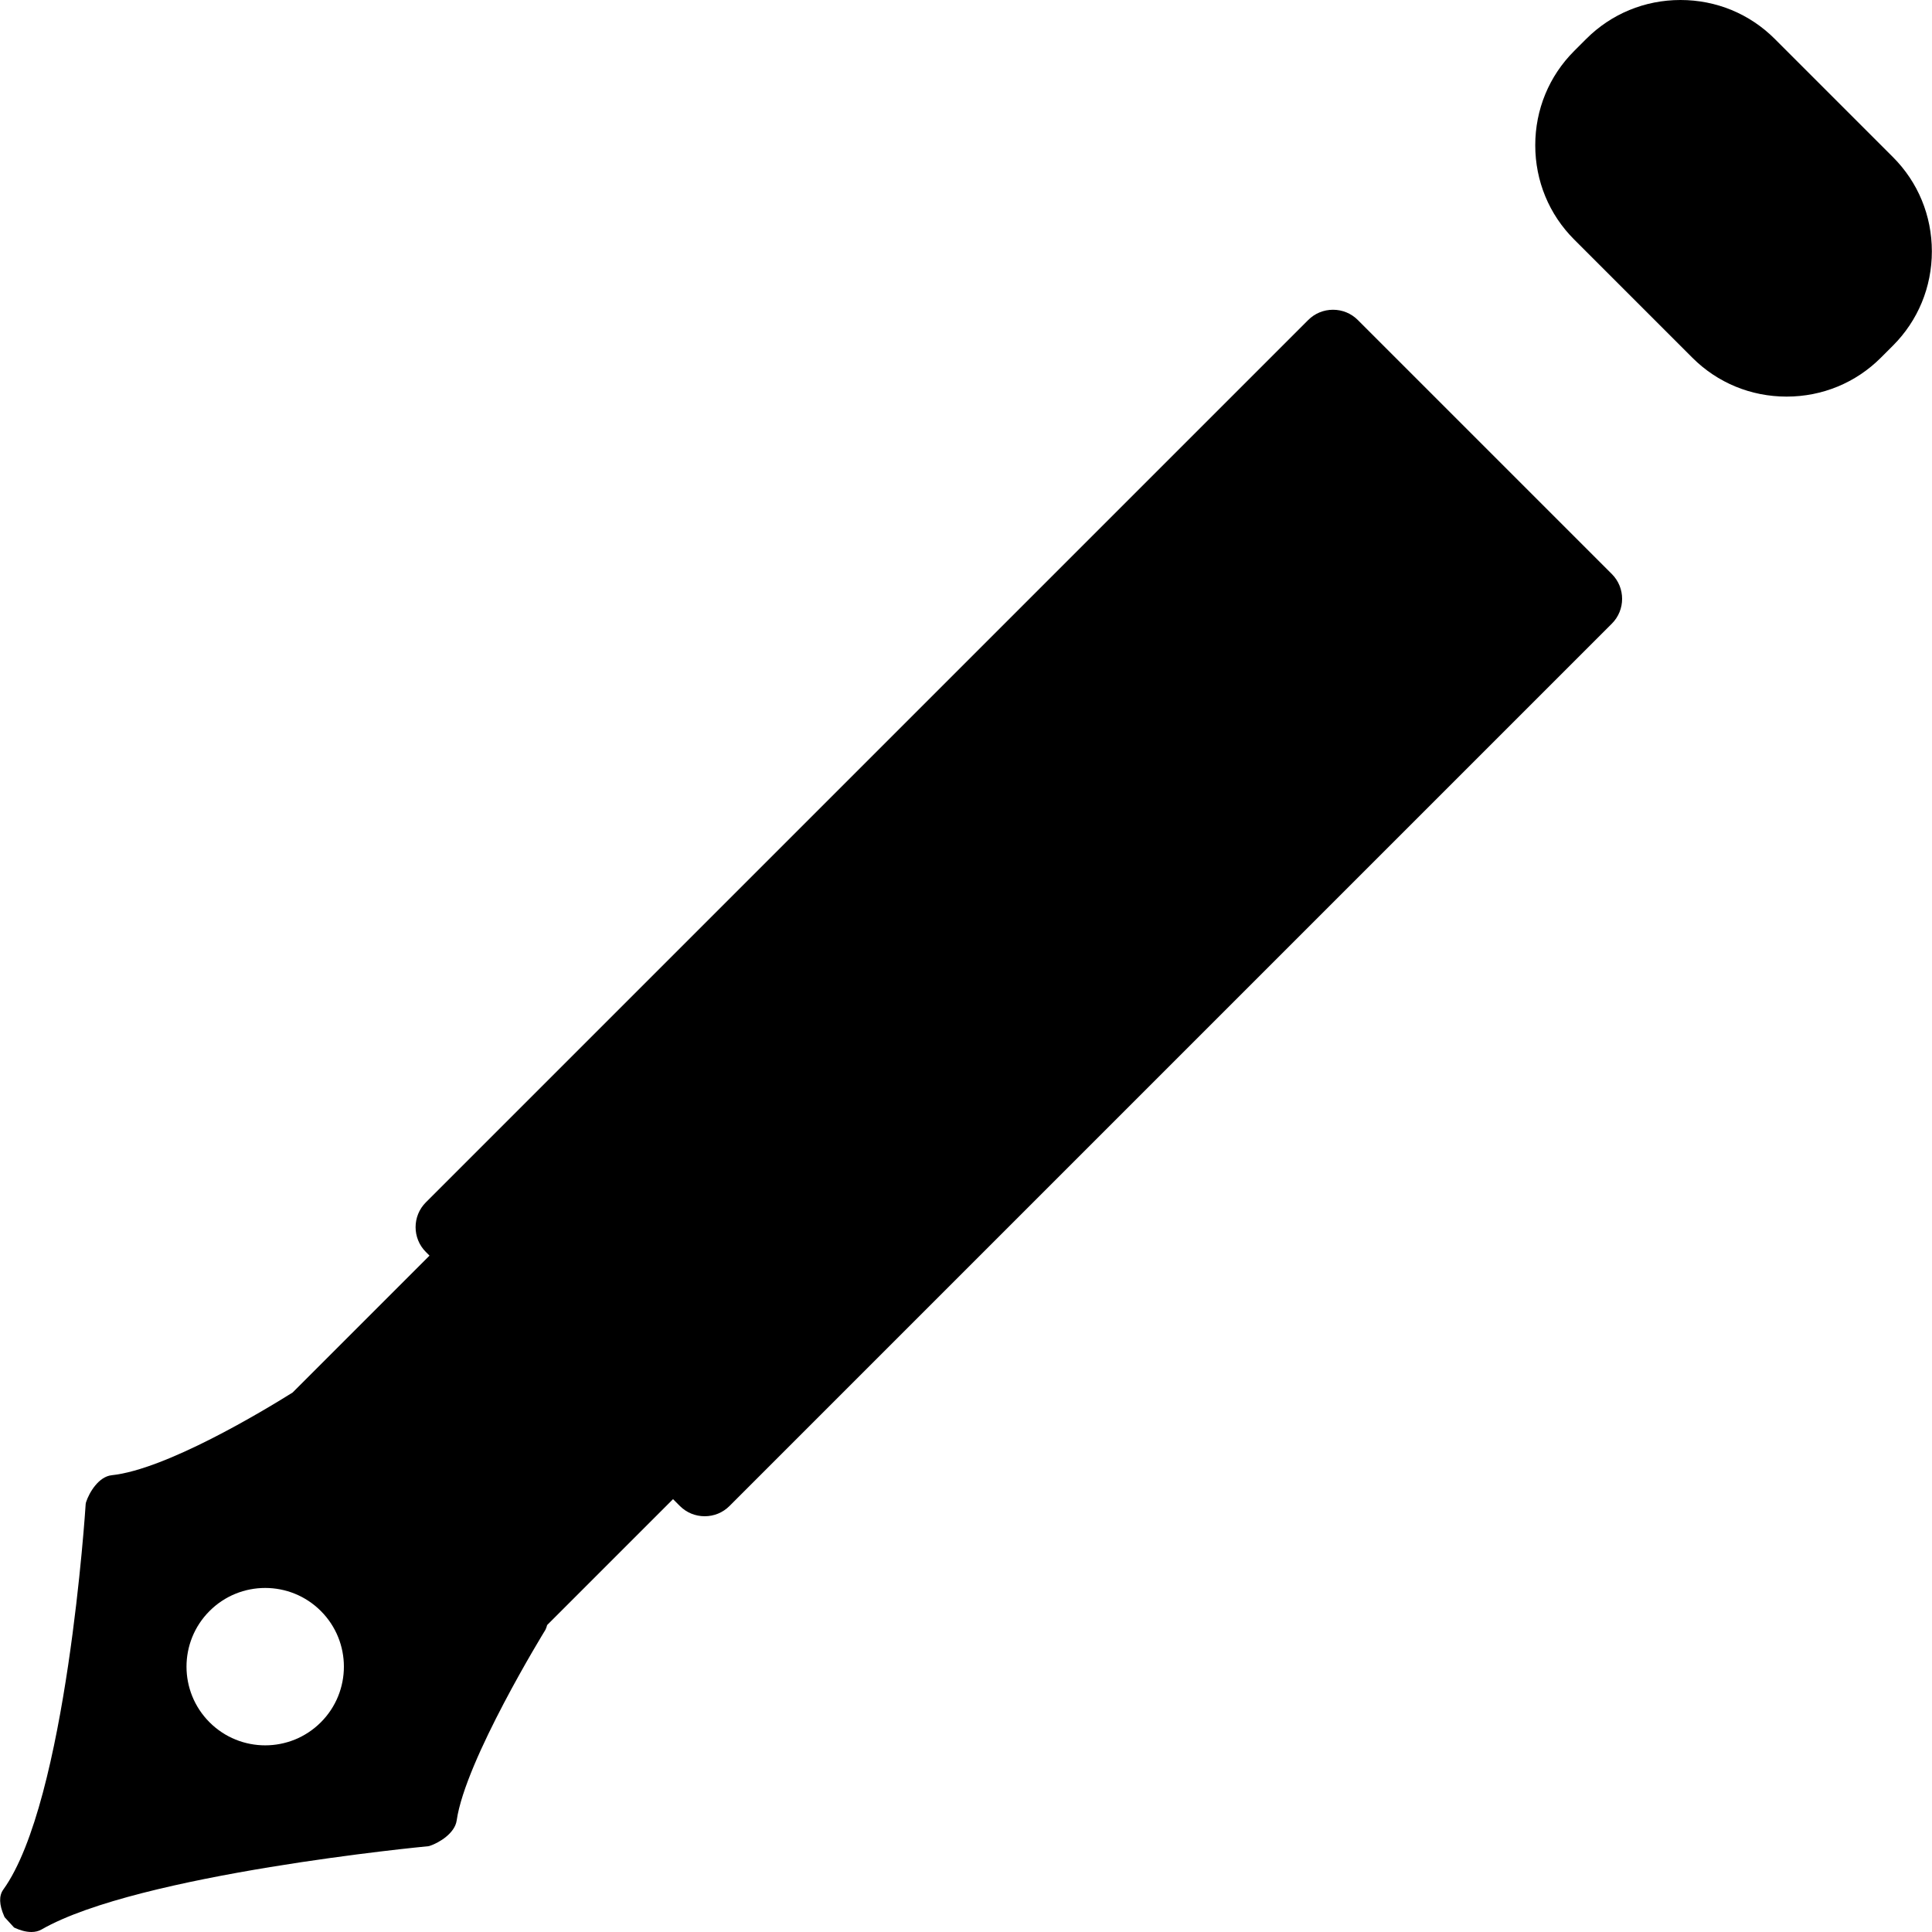 <?xml version="1.0" encoding="iso-8859-1"?>
<!-- Uploaded to: SVG Repo, www.svgrepo.com, Generator: SVG Repo Mixer Tools -->
<!DOCTYPE svg PUBLIC "-//W3C//DTD SVG 1.1//EN" "http://www.w3.org/Graphics/SVG/1.1/DTD/svg11.dtd">
<svg fill="#000000" height="800px" width="800px" version="1.1" id="Capa_1" xmlns="http://www.w3.org/2000/svg" xmlns:xlink="http://www.w3.org/1999/xlink" 
	 viewBox="0 0 275.396 275.396" xml:space="preserve">
<g>
	<path d="M269.831,22.394L252.98,5.543C249.406,1.969,244.635,0,239.546,0c-5.089,0-9.86,1.969-13.434,5.543l-1.726,1.726
		c-3.575,3.575-5.544,8.347-5.544,13.435c0,5.089,1.969,9.86,5.544,13.435l16.851,16.851c3.574,3.574,8.346,5.543,13.434,5.543
		c5.089,0,9.86-1.969,13.435-5.543l1.726-1.726c3.575-3.574,5.544-8.346,5.544-13.435C275.375,30.74,273.406,25.969,269.831,22.394z
		"/>
	<path d="M193.549,45.614c-0.941-0.941-2.197-1.46-3.536-1.46c-1.338,0-2.594,0.519-3.535,1.46L60.702,171.39
		c-1.949,1.949-1.949,5.121,0,7.07l0.522,0.522l-19.519,19.519c-4.247,2.659-18.037,10.966-25.783,11.785
		c-1.835,0.193-3.195,2.417-3.663,3.864l-0.046,0.245c-0.026,0.423-2.708,42.425-11.746,54.96c-0.634,0.88-0.592,2.15,0.125,3.778
		l0.066,0.15l1.348,1.474l0.189,0.085c0.56,0.252,1.411,0.553,2.28,0.553c0.547,0,1.034-0.12,1.446-0.356
		c13.827-7.938,54.691-11.83,55.102-11.868l0.215-0.045c1.354-0.436,3.6-1.808,3.859-3.624c1.229-8.603,12.502-26.938,12.615-27.122
		l0.057-0.104c0.094-0.202,0.167-0.416,0.224-0.635l17.945-17.945l0.977,0.977c0.941,0.941,2.197,1.46,3.536,1.46
		c1.338,0,2.594-0.518,3.535-1.46L229.761,88.897c1.949-1.949,1.949-5.122,0-7.071L193.549,45.614z M45.735,245.504
		c-4.381,4.381-11.483,4.381-15.864,0c-4.381-4.381-4.381-11.483,0-15.864c4.381-4.381,11.483-4.381,15.864,0
		C50.115,234.021,50.115,241.123,45.735,245.504z"/>
</g>
</svg>